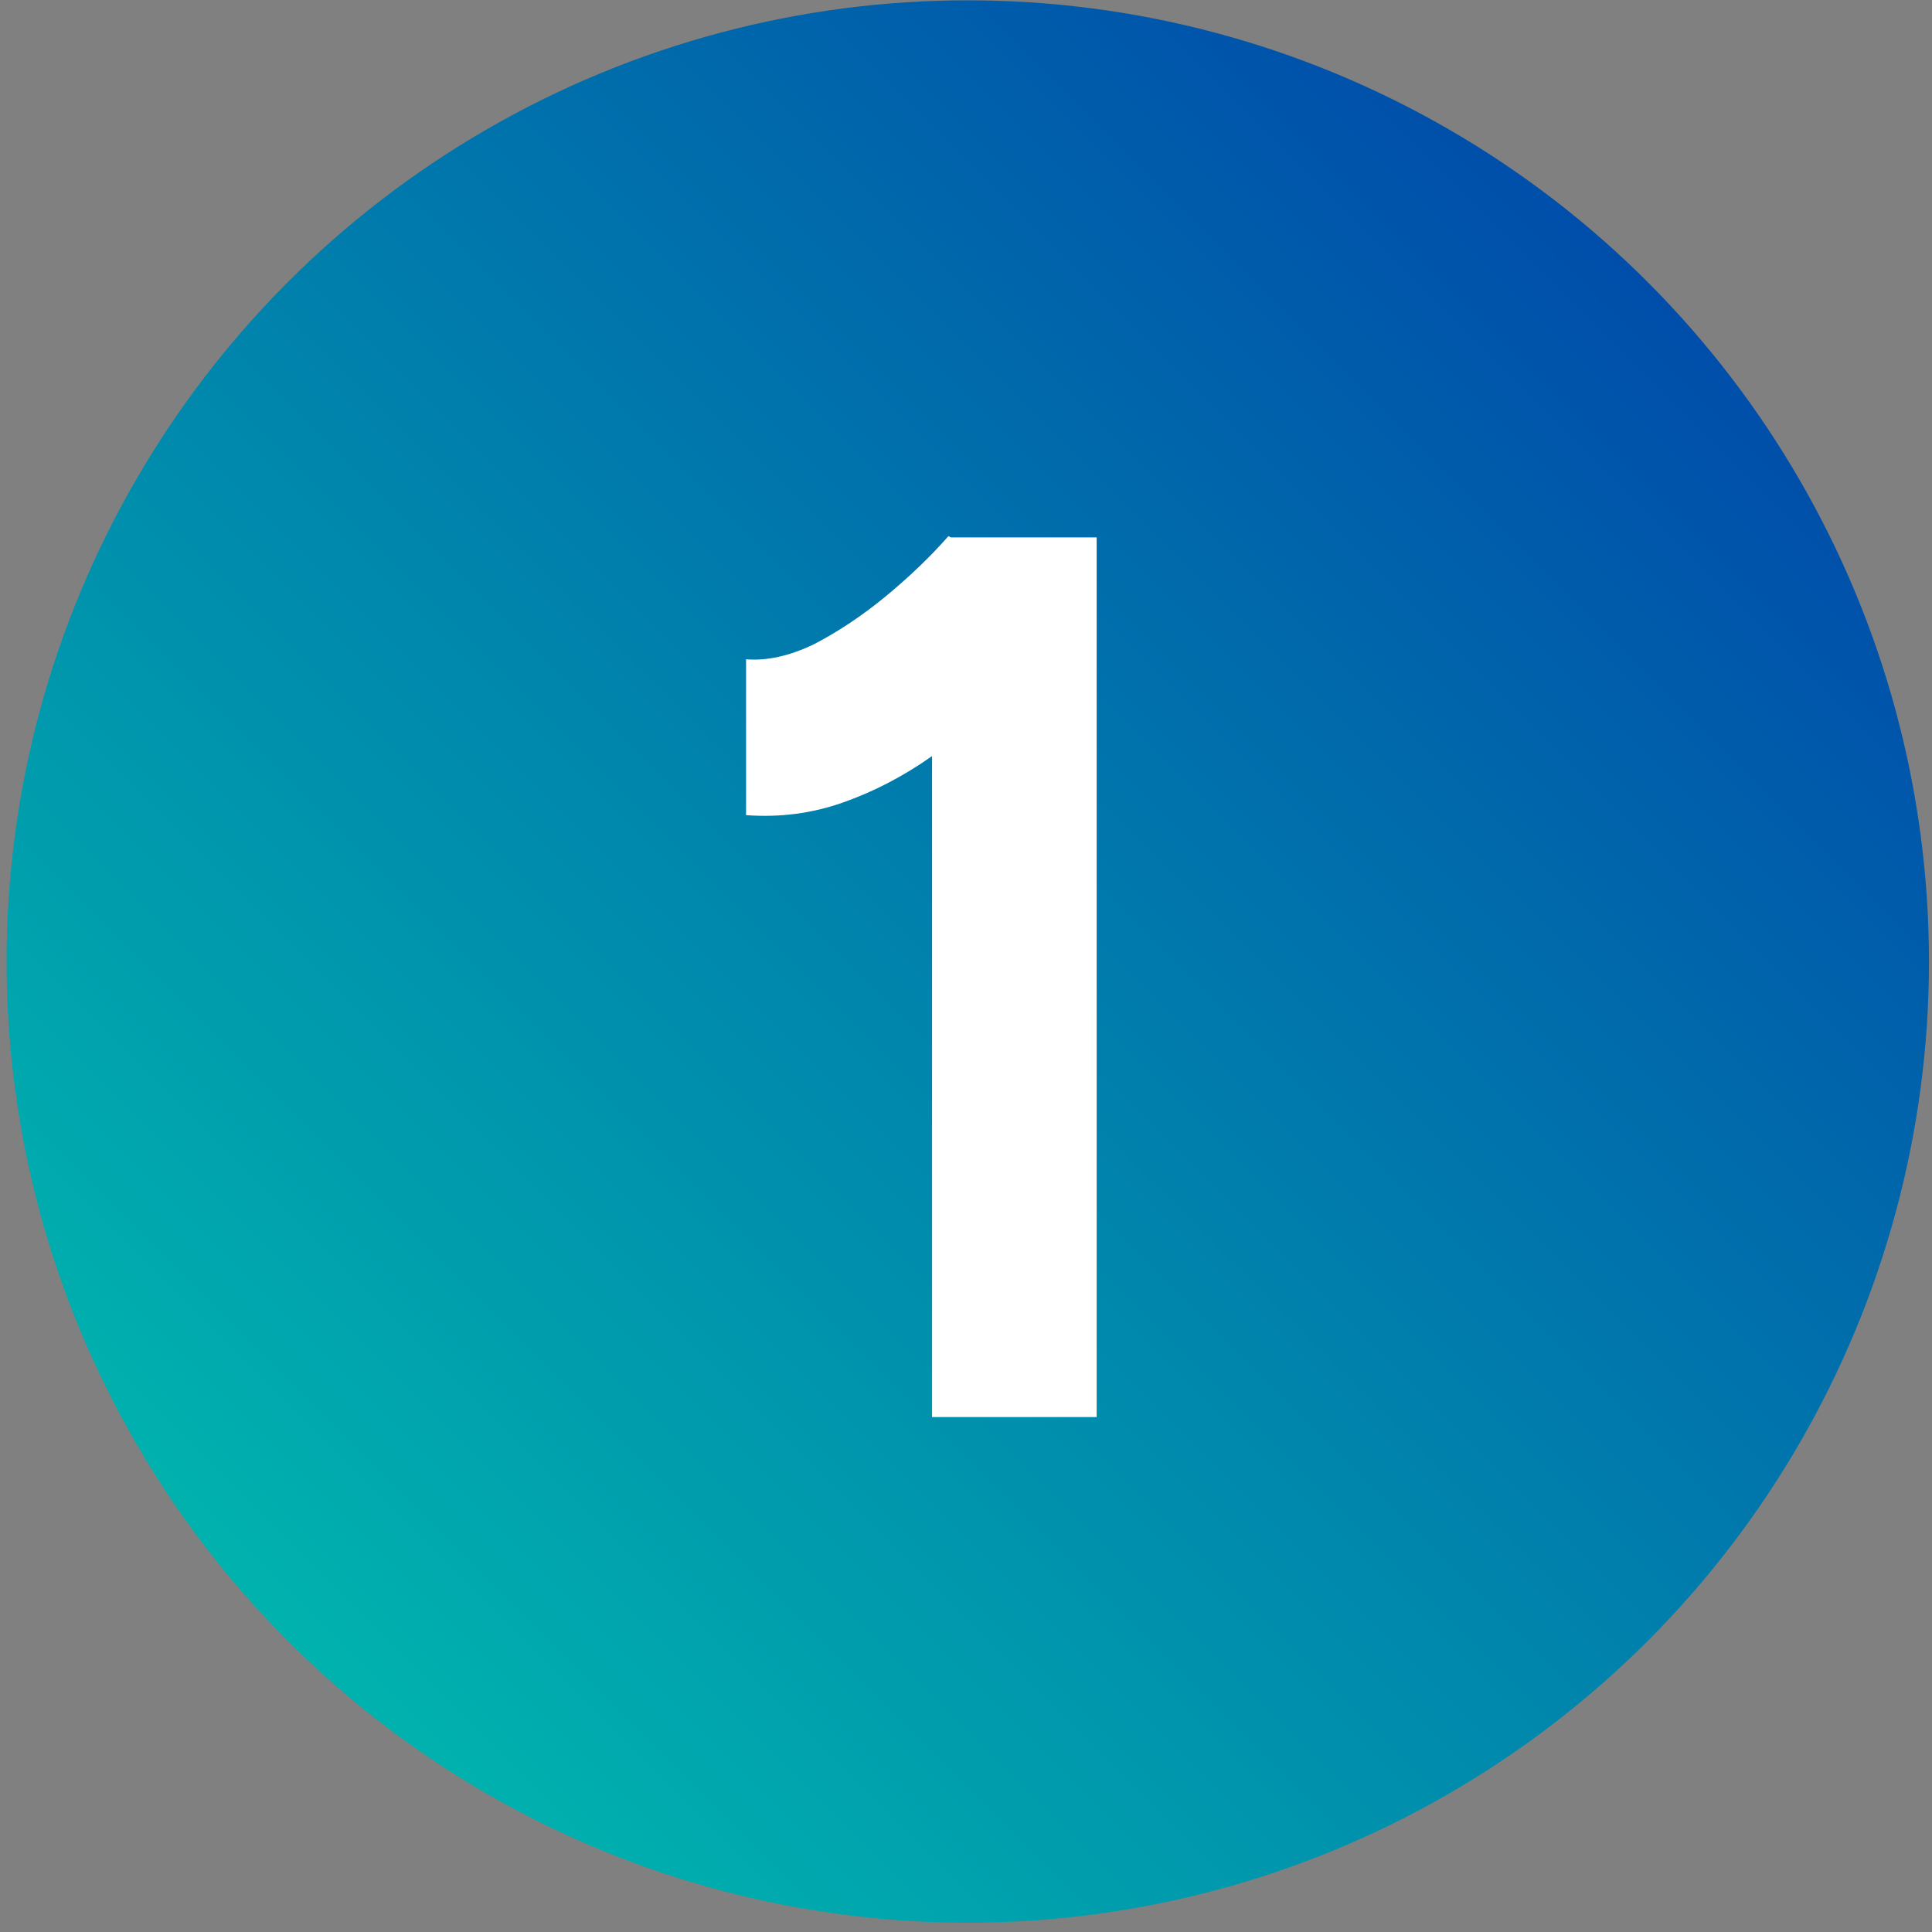 <svg width="123" height="123" viewBox="0 0 123 123" fill="none" xmlns="http://www.w3.org/2000/svg">
<rect x="0" y="0" width="123" height="123" fill="#808080" stroke="none"/>
<circle cx="61.613" cy="61.215" r="61.194" fill="url(#paint0_linear_1_72)"/>
<path d="M59.339 90.215V48.135C57.525 49.415 55.632 50.401 53.658 51.095C51.685 51.788 49.632 52.055 47.498 51.895V41.975C48.832 42.081 50.272 41.761 51.819 41.015C53.365 40.215 54.885 39.201 56.379 37.975C57.925 36.695 59.258 35.415 60.379 34.135L60.538 34.215H69.819V90.215H59.339Z" fill="white"/>
<defs>
<linearGradient id="paint0_linear_1_72" x1="61.613" y1="-61.172" x2="-60.774" y2="61.215" gradientUnits="userSpaceOnUse">
<stop offset="0.104" stop-color="#0048AA"/>
<stop offset="1" stop-color="#00C7AF"/>
</linearGradient>
</defs>
</svg>
